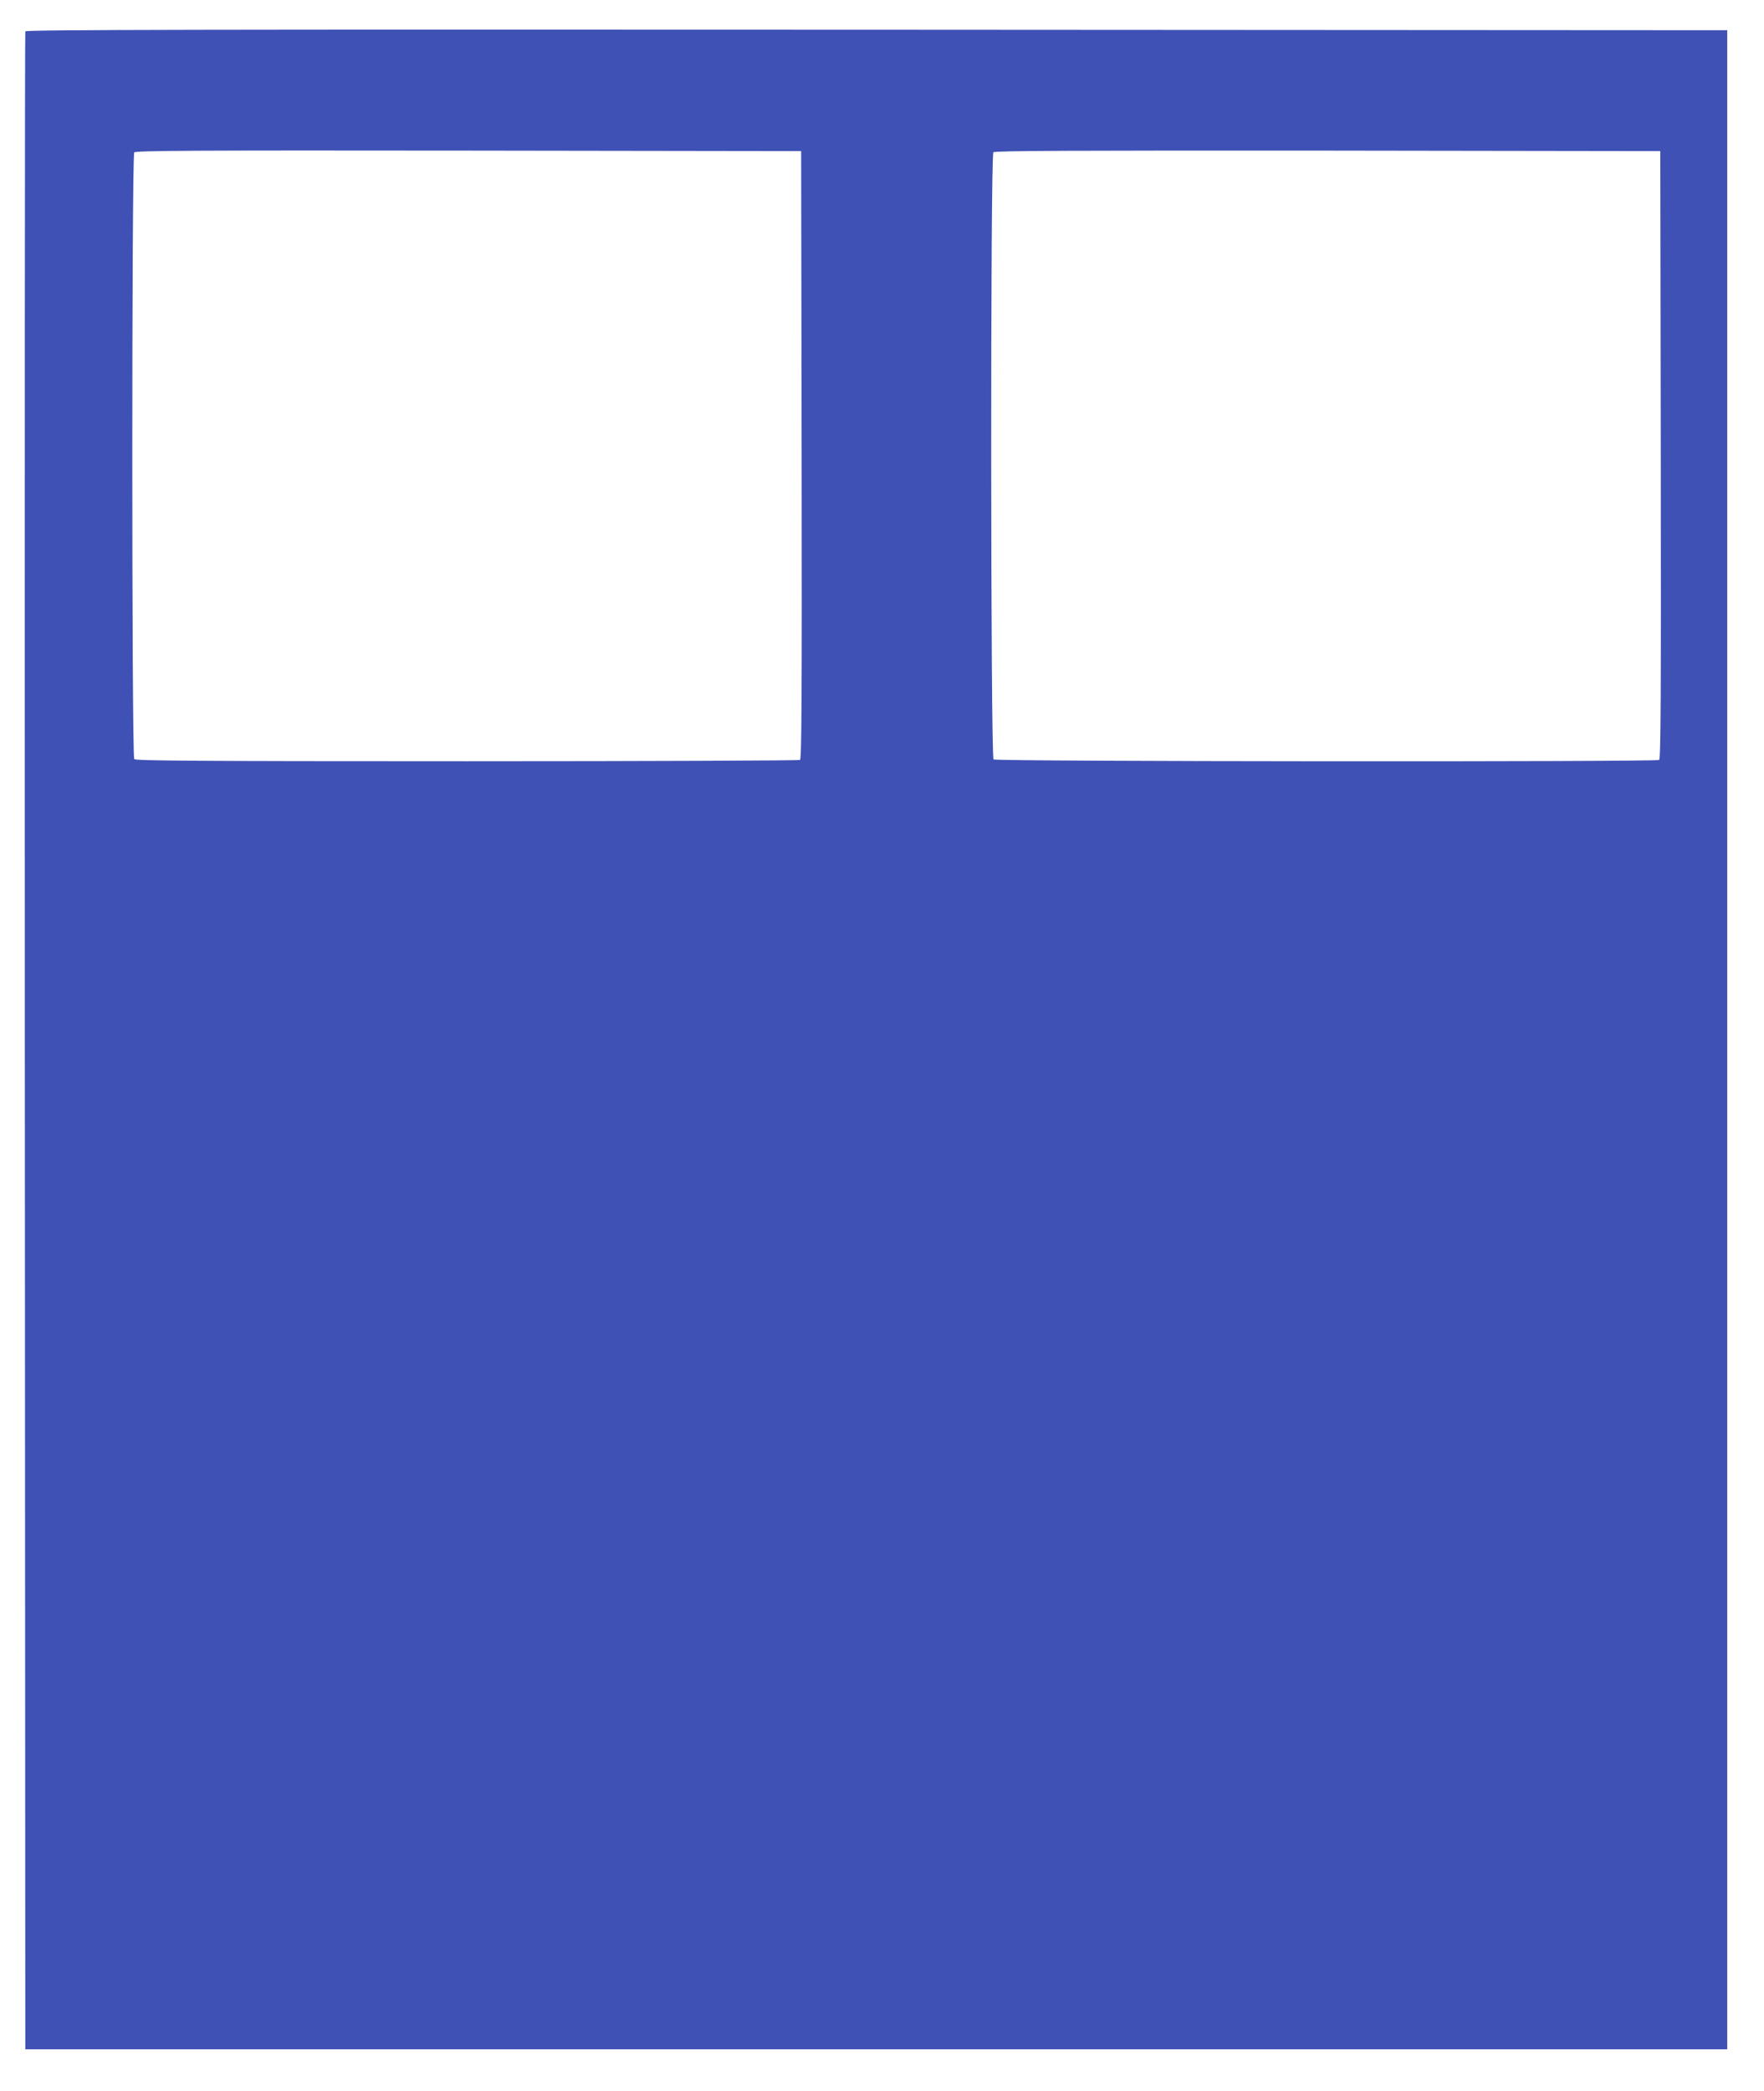 <?xml version="1.0" standalone="no"?>
<!DOCTYPE svg PUBLIC "-//W3C//DTD SVG 20010904//EN"
 "http://www.w3.org/TR/2001/REC-SVG-20010904/DTD/svg10.dtd">
<svg version="1.0" xmlns="http://www.w3.org/2000/svg"
 width="1080pt" height="1280pt" viewBox="0 0 1080 1280"
 preserveAspectRatio="xMidYMid meet">
<g transform="translate(0,1280) scale(0.1,-0.1)"
fill="#3f51b5" stroke="none">
<path d="M155 12608 c-3 -7 -4 -2789 -3 -6183 l3 -6170 5210 0 5210 0 0 6180
0 6180 -5208 3 c-4161 2 -5209 0 -5212 -10z m4753 -2592 c2 -1481 0 -1861 -10
-1868 -7 -4 -925 -8 -2039 -8 -1652 0 -2029 3 -2037 13 -16 19 -16 3696 0
3714 8 11 388 13 2047 11 l2036 -3 3 -1859z m5260 0 c2 -1481 0 -1861 -10
-1868 -21 -13 -4059 -10 -4075 3 -18 16 -20 3698 -1 3717 9 9 473 11 2048 10
l2035 -3 3 -1859z"/>
</g>
</svg>
